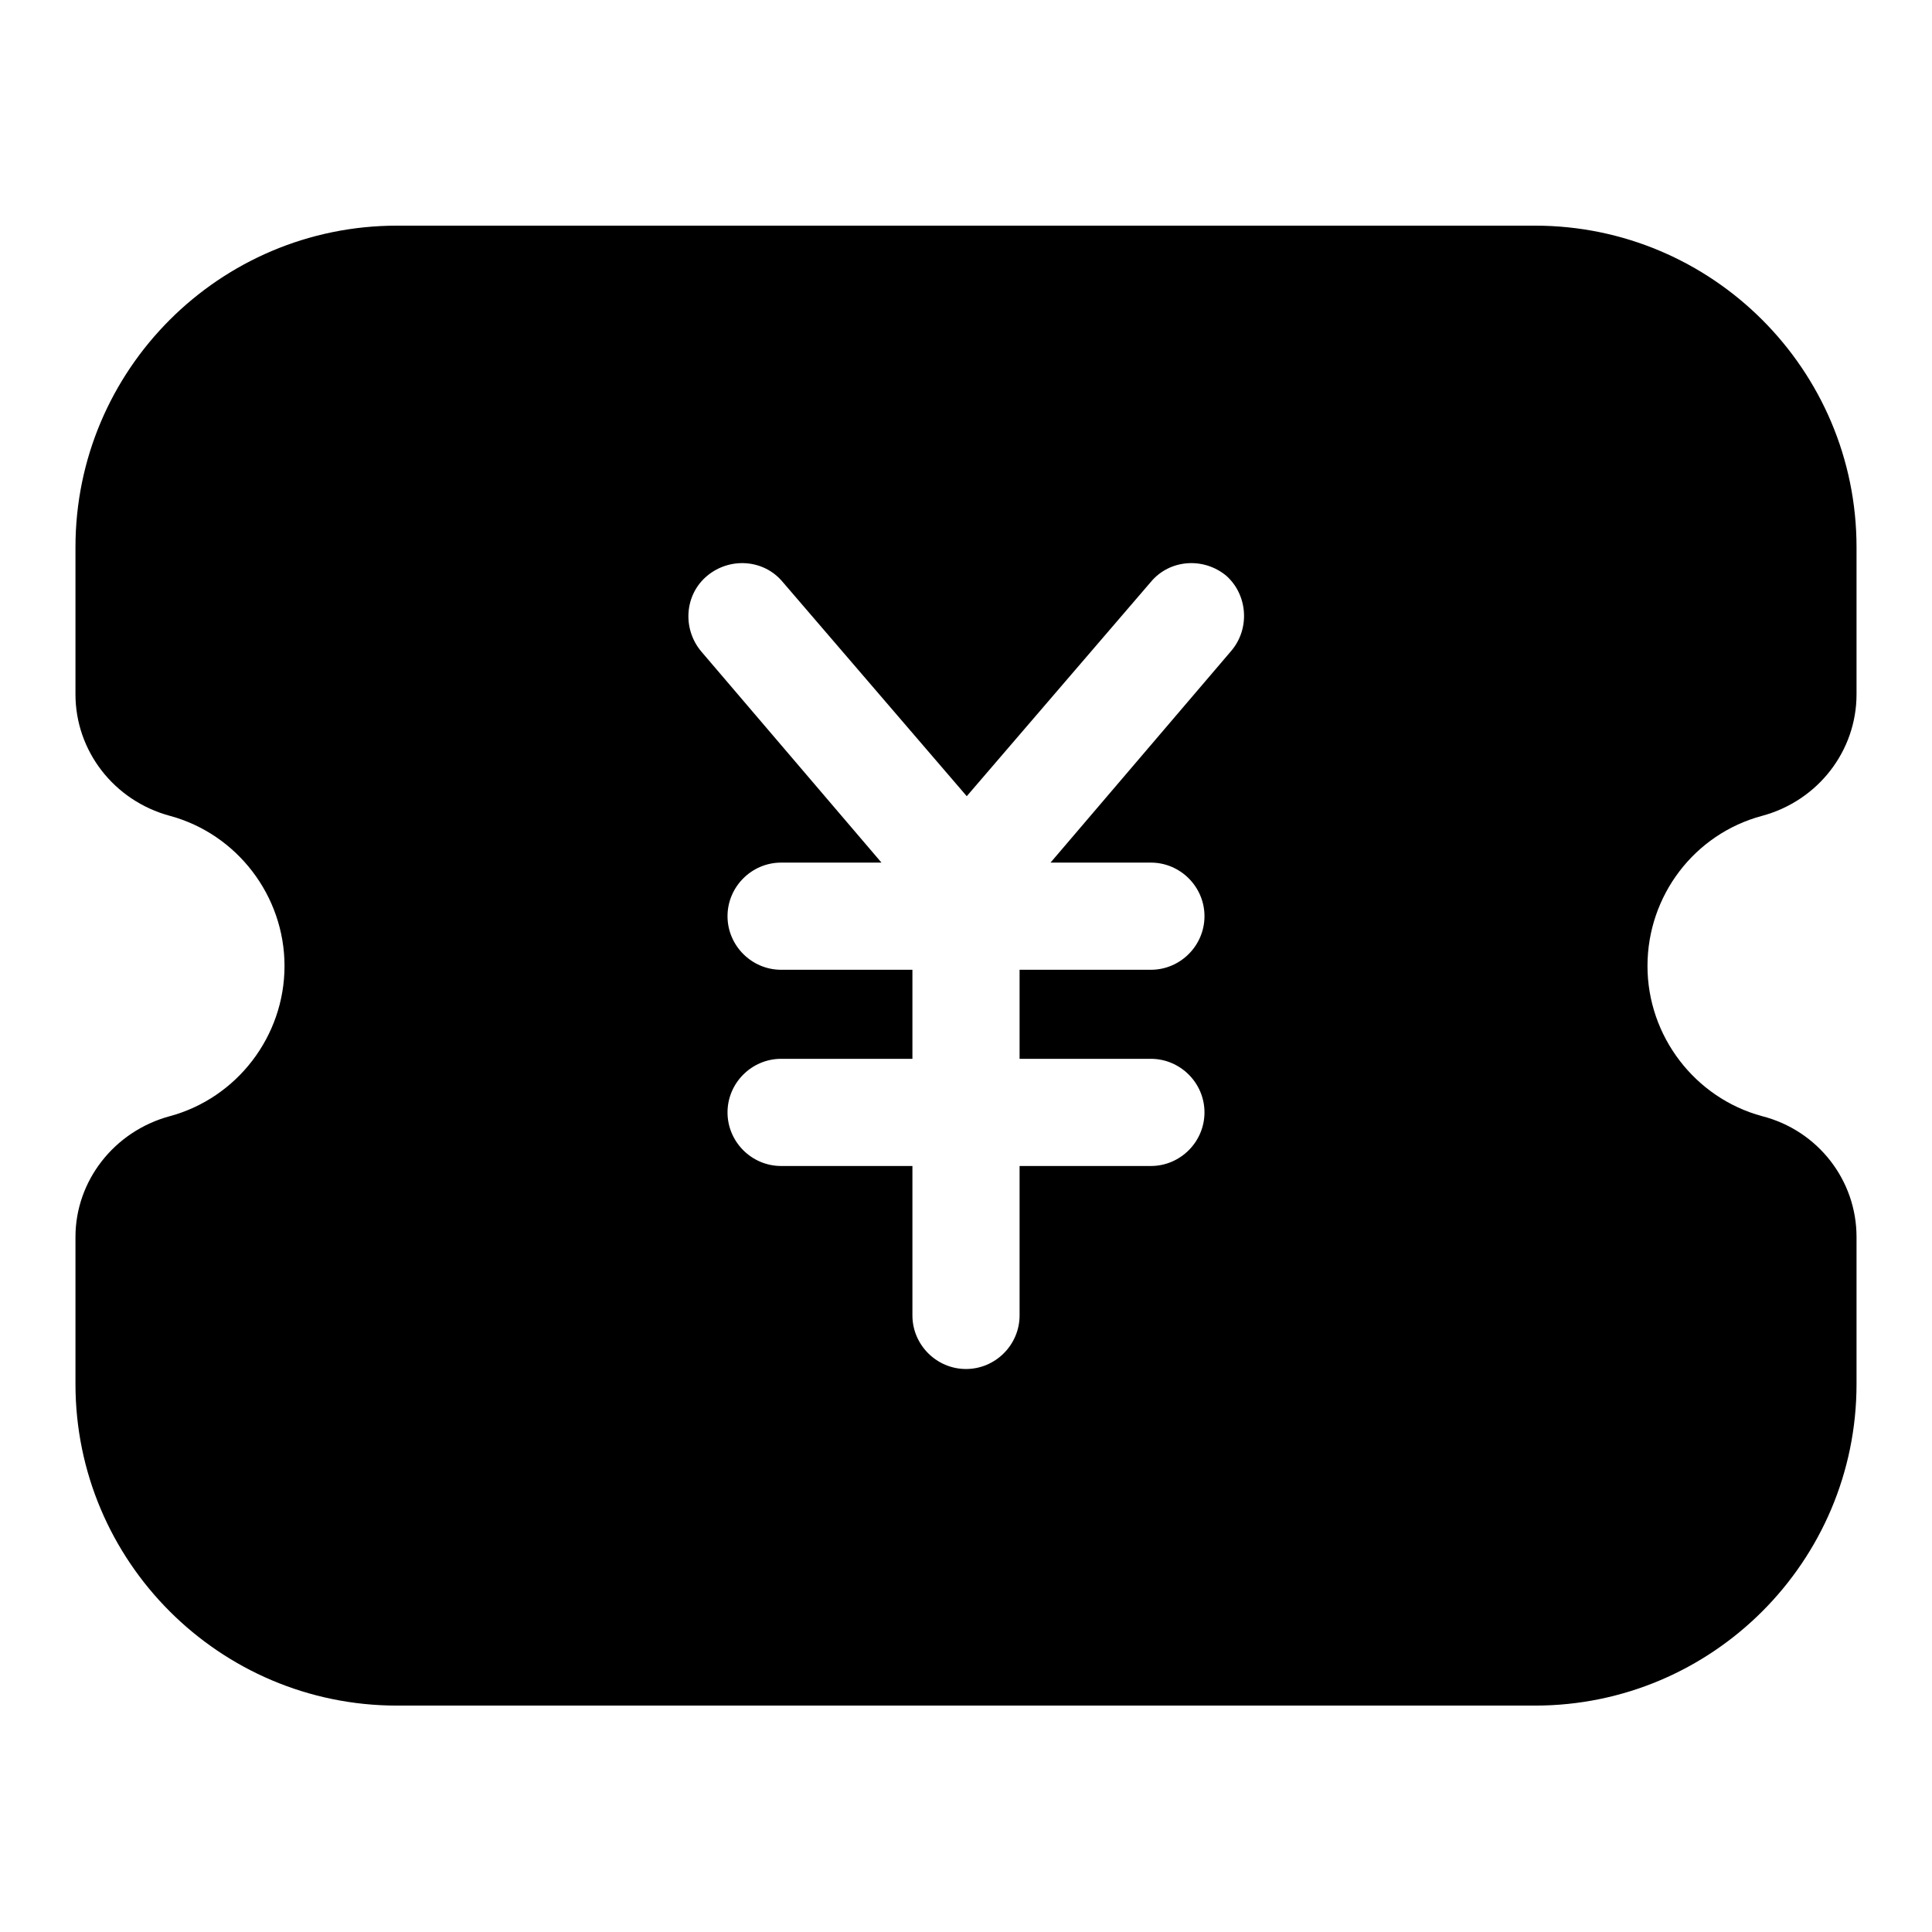 <?xml version="1.0" encoding="utf-8"?>
<!-- Svg Vector Icons : http://www.onlinewebfonts.com/icon -->
<!DOCTYPE svg PUBLIC "-//W3C//DTD SVG 1.1//EN" "http://www.w3.org/Graphics/SVG/1.1/DTD/svg11.dtd">
<svg version="1.1" xmlns="http://www.w3.org/2000/svg" xmlns:xlink="http://www.w3.org/1999/xlink" x="0px" y="0px" viewBox="0 0 256 256" enable-background="new 0 0 256 256" xml:space="preserve">
<g> <path fill="#000000" d="M233.5,108.1c7.4-2,12.5-8.6,12.5-16.1V72.5c0-23.5-19.1-42.6-42.6-42.6H52.6C29.1,29.9,10,49,10,72.5v19.5 c0,7.5,5.1,14.1,12.5,16.1c8.9,2.4,15.2,10.6,15.2,19.9c0,9.3-6.3,17.5-15.2,19.9c-7.4,2-12.5,8.6-12.5,16v19.5 c0,23.5,19.1,42.6,42.6,42.6h150.8c23.5,0,42.6-19.1,42.6-42.6v-19.5c0-7.5-5.1-14.1-12.5-16c-8.9-2.4-15.2-10.6-15.2-19.9 S224.5,110.5,233.5,108.1L233.5,108.1z M163.1,86.3l-23.9,28h13.3c3.9,0,7.1,3.2,7.1,7.1c0,3.9-3.2,7.1-7.1,7.1h-17.4v11.8h17.4 c3.9,0,7.1,3.2,7.1,7.1c0,3.9-3.2,7.1-7.1,7.1h-17.4v19.8c0,3.9-3.2,7.1-7.1,7.1c-3.9,0-7.1-3.2-7.1-7.1v-19.8h-17.4 c-3.9,0-7.1-3.2-7.1-7.1c0-3.9,3.2-7.1,7.1-7.1h17.4v-11.8h-17.4c-3.9,0-7.1-3.2-7.1-7.1c0-3.9,3.2-7.1,7.1-7.1h13.3l-23.9-28 c-2.5-3-2.2-7.5,0.8-10c3-2.5,7.5-2.2,10,0.8l24.4,28.4l24.4-28.4c2.5-3,7-3.3,10-0.8C165.3,78.8,165.7,83.3,163.1,86.3z"/></g>
</svg>